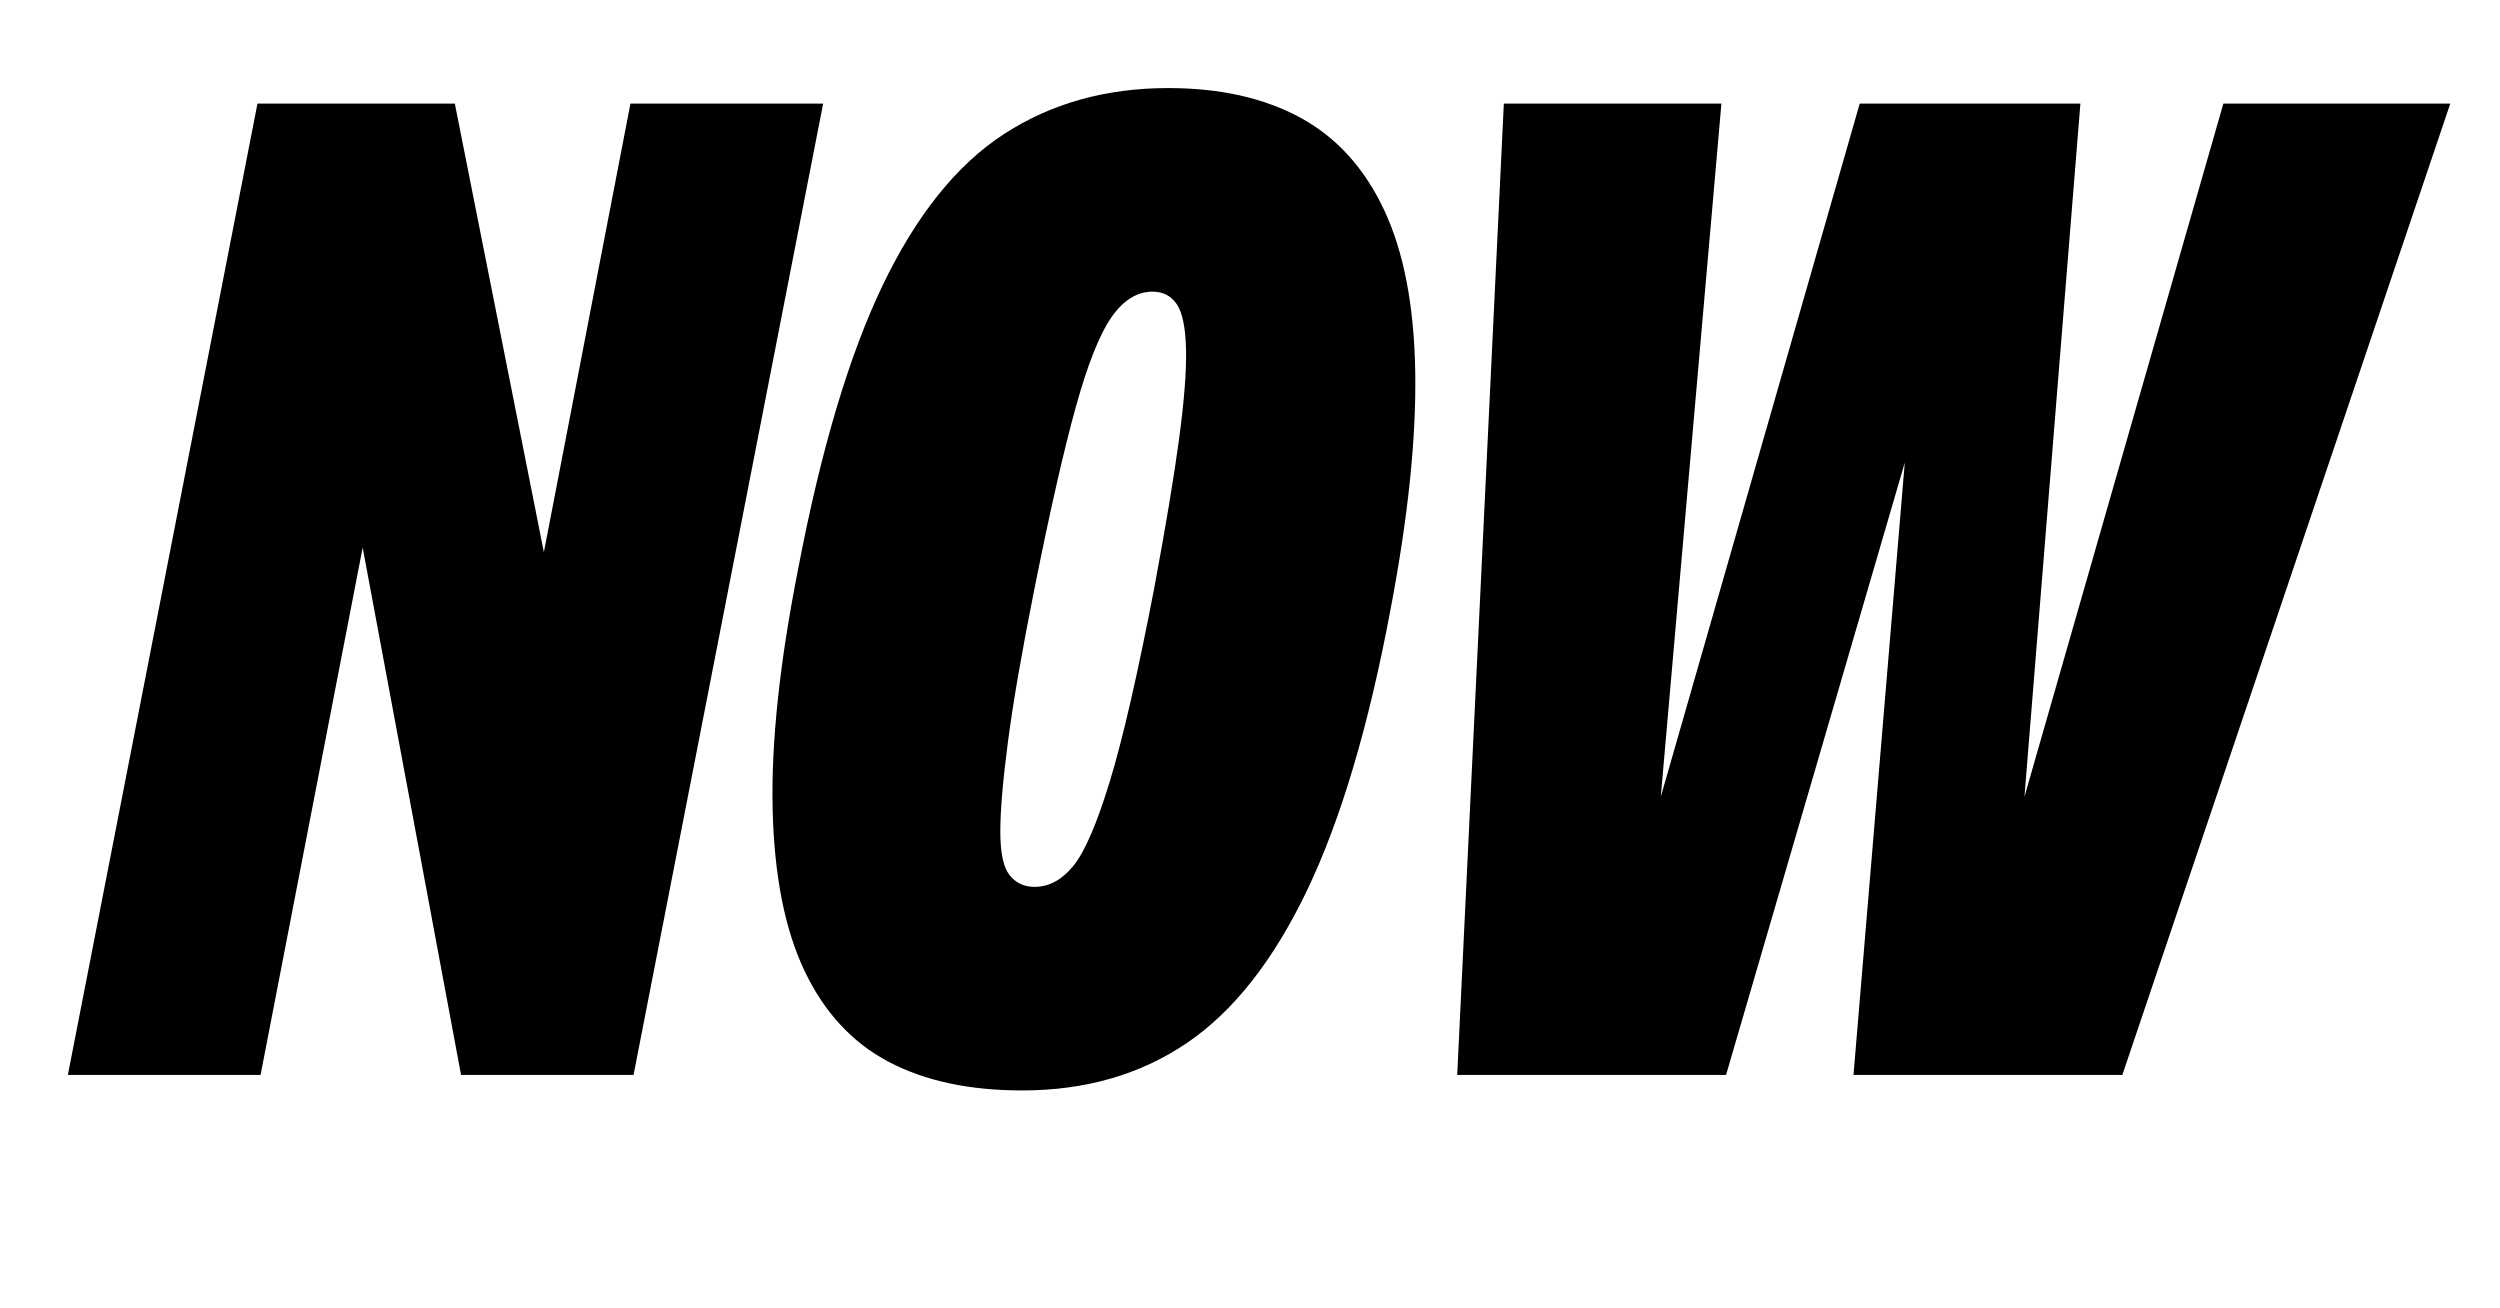 <?xml version="1.0" encoding="UTF-8"?>
<svg width="193.04" height="101.0" viewBox="0 0 193.04 101.0" version="1.1" xmlns="http://www.w3.org/2000/svg" xmlns:xlink="http://www.w3.org/1999/xlink">
 <path d="M5.24,18 l14.64,75 l15.24,0 l9.48,-47.76 l-5.16,-0.12 l9.24,47.88 l14.88,0 l-14.64,-75 l-13.32,0 l-9.0,48.24 l3,0.72 l-9.48,-48.96 Z M78.92,16.8 c-4.08,0,-7.52,0.74,-10.32,2.22 c-2.8,1.48,-4.96,3.82,-6.48,7.02 c-1.52,3.2,-2.34,7.36,-2.46,12.48 c-0.12,5.12,0.54,11.32,1.98,18.6 c1.76,9.2,3.94,16.5,6.54,21.9 c2.6,5.4,5.72,9.28,9.36,11.64 c3.64,2.36,7.86,3.54,12.66,3.54 c4.0,0,7.4,-0.76,10.2,-2.28 c2.8,-1.52,4.96,-3.9,6.48,-7.14 c1.52,-3.24,2.32,-7.42,2.4,-12.54 c0.08,-5.12,-0.56,-11.24,-1.92,-18.36 c-1.68,-8.96,-3.82,-16.16,-6.42,-21.6 c-2.6,-5.44,-5.7,-9.38,-9.3,-11.82 c-3.6,-2.44,-7.84,-3.66,-12.72,-3.66 Z M79.88,32.52 c1.12,0,2.12,0.54,3,1.62 c0.88,1.08,1.82,3.26,2.82,6.54 c1.0,3.28,2.14,8.24,3.42,14.88 c0.88,4.72,1.52,8.56,1.92,11.52 c0.4,2.96,0.58,5.28,0.54,6.96 c-0.04,1.68,-0.28,2.84,-0.72,3.48 c-0.44,0.64,-1.06,0.96,-1.86,0.96 c-1.2,0,-2.26,-0.66,-3.18,-1.98 c-0.92,-1.32,-1.84,-3.64,-2.76,-6.96 c-0.92,-3.32,-1.98,-7.98,-3.18,-13.98 c-0.96,-4.8,-1.64,-8.72,-2.04,-11.76 c-0.4,-3.04,-0.6,-5.38,-0.6,-7.02 c0,-1.64,0.24,-2.76,0.72,-3.36 c0.48,-0.6,1.12,-0.9,1.92,-0.9 Z M112.52,18 l3.6,75 l16.8,0 l-4.68,-53.52 l15.36,53.52 l17.04,0 l-4.32,-53.52 l15.36,53.52 l17.52,0 l-25.32,-75 l-20.76,0 l3.96,47.28 l-13.8,-47.28 Z M112.52,18" fill="rgb(0,0,0)" transform="matrix(1,0,0,-1,0.0,101.0)"/>
</svg>